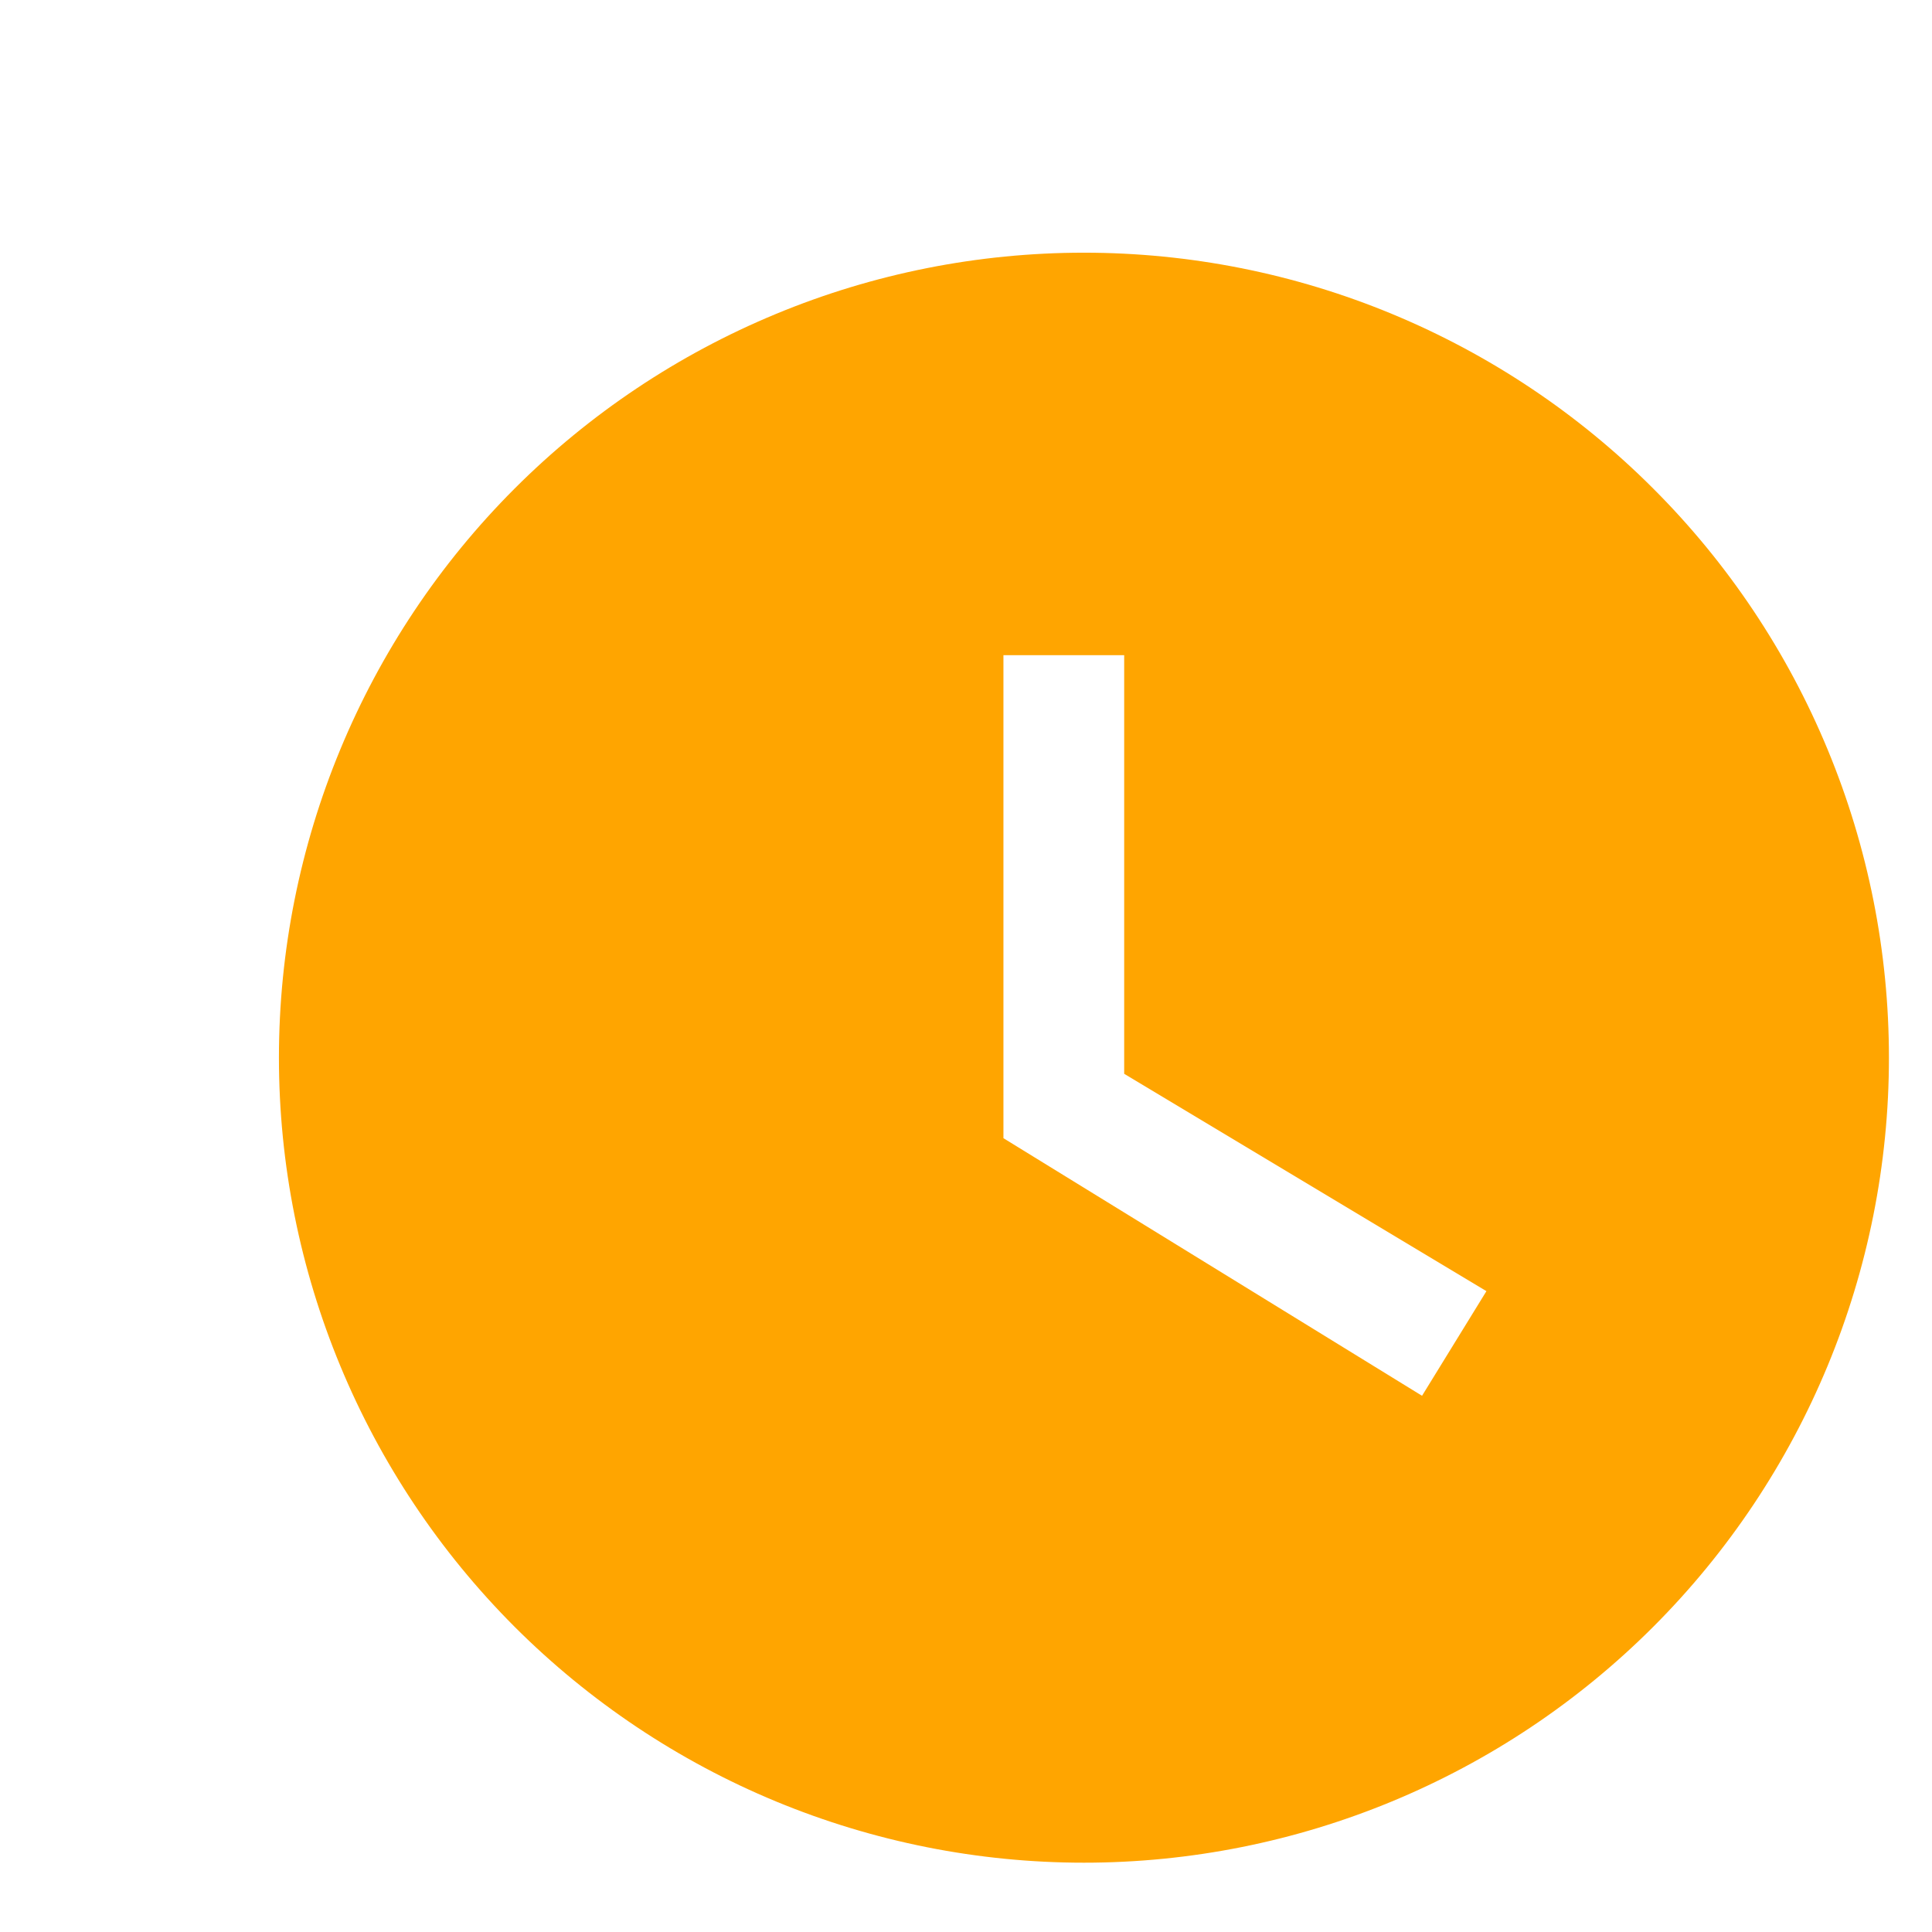 <svg width="24" height="24" viewBox="0 0 24 24" fill="none" xmlns="http://www.w3.org/2000/svg">
  <path
    d="M13.465 3.139C12.152 3.139 10.852 3.397 9.639 3.9C8.425 4.403 7.323 5.139 6.394 6.068C4.519 7.943 3.465 10.487 3.465 13.139C3.465 15.791 4.519 18.334 6.394 20.21C7.323 21.138 8.425 21.875 9.639 22.378C10.852 22.88 12.152 23.139 13.465 23.139C16.117 23.139 18.661 22.085 20.536 20.21C22.412 18.334 23.465 15.791 23.465 13.139C23.465 11.826 23.207 10.525 22.704 9.312C22.202 8.099 21.465 6.996 20.536 6.068C19.608 5.139 18.505 4.403 17.292 3.9C16.079 3.397 14.779 3.139 13.465 3.139V3.139ZM17.665 17.339L12.465 14.139V8.139H13.965V13.339L18.465 16.039L17.665 17.339Z"
    fill-rule="evenodd"
    clip-rule="evenodd"
    fill="orange"
  />
</svg>